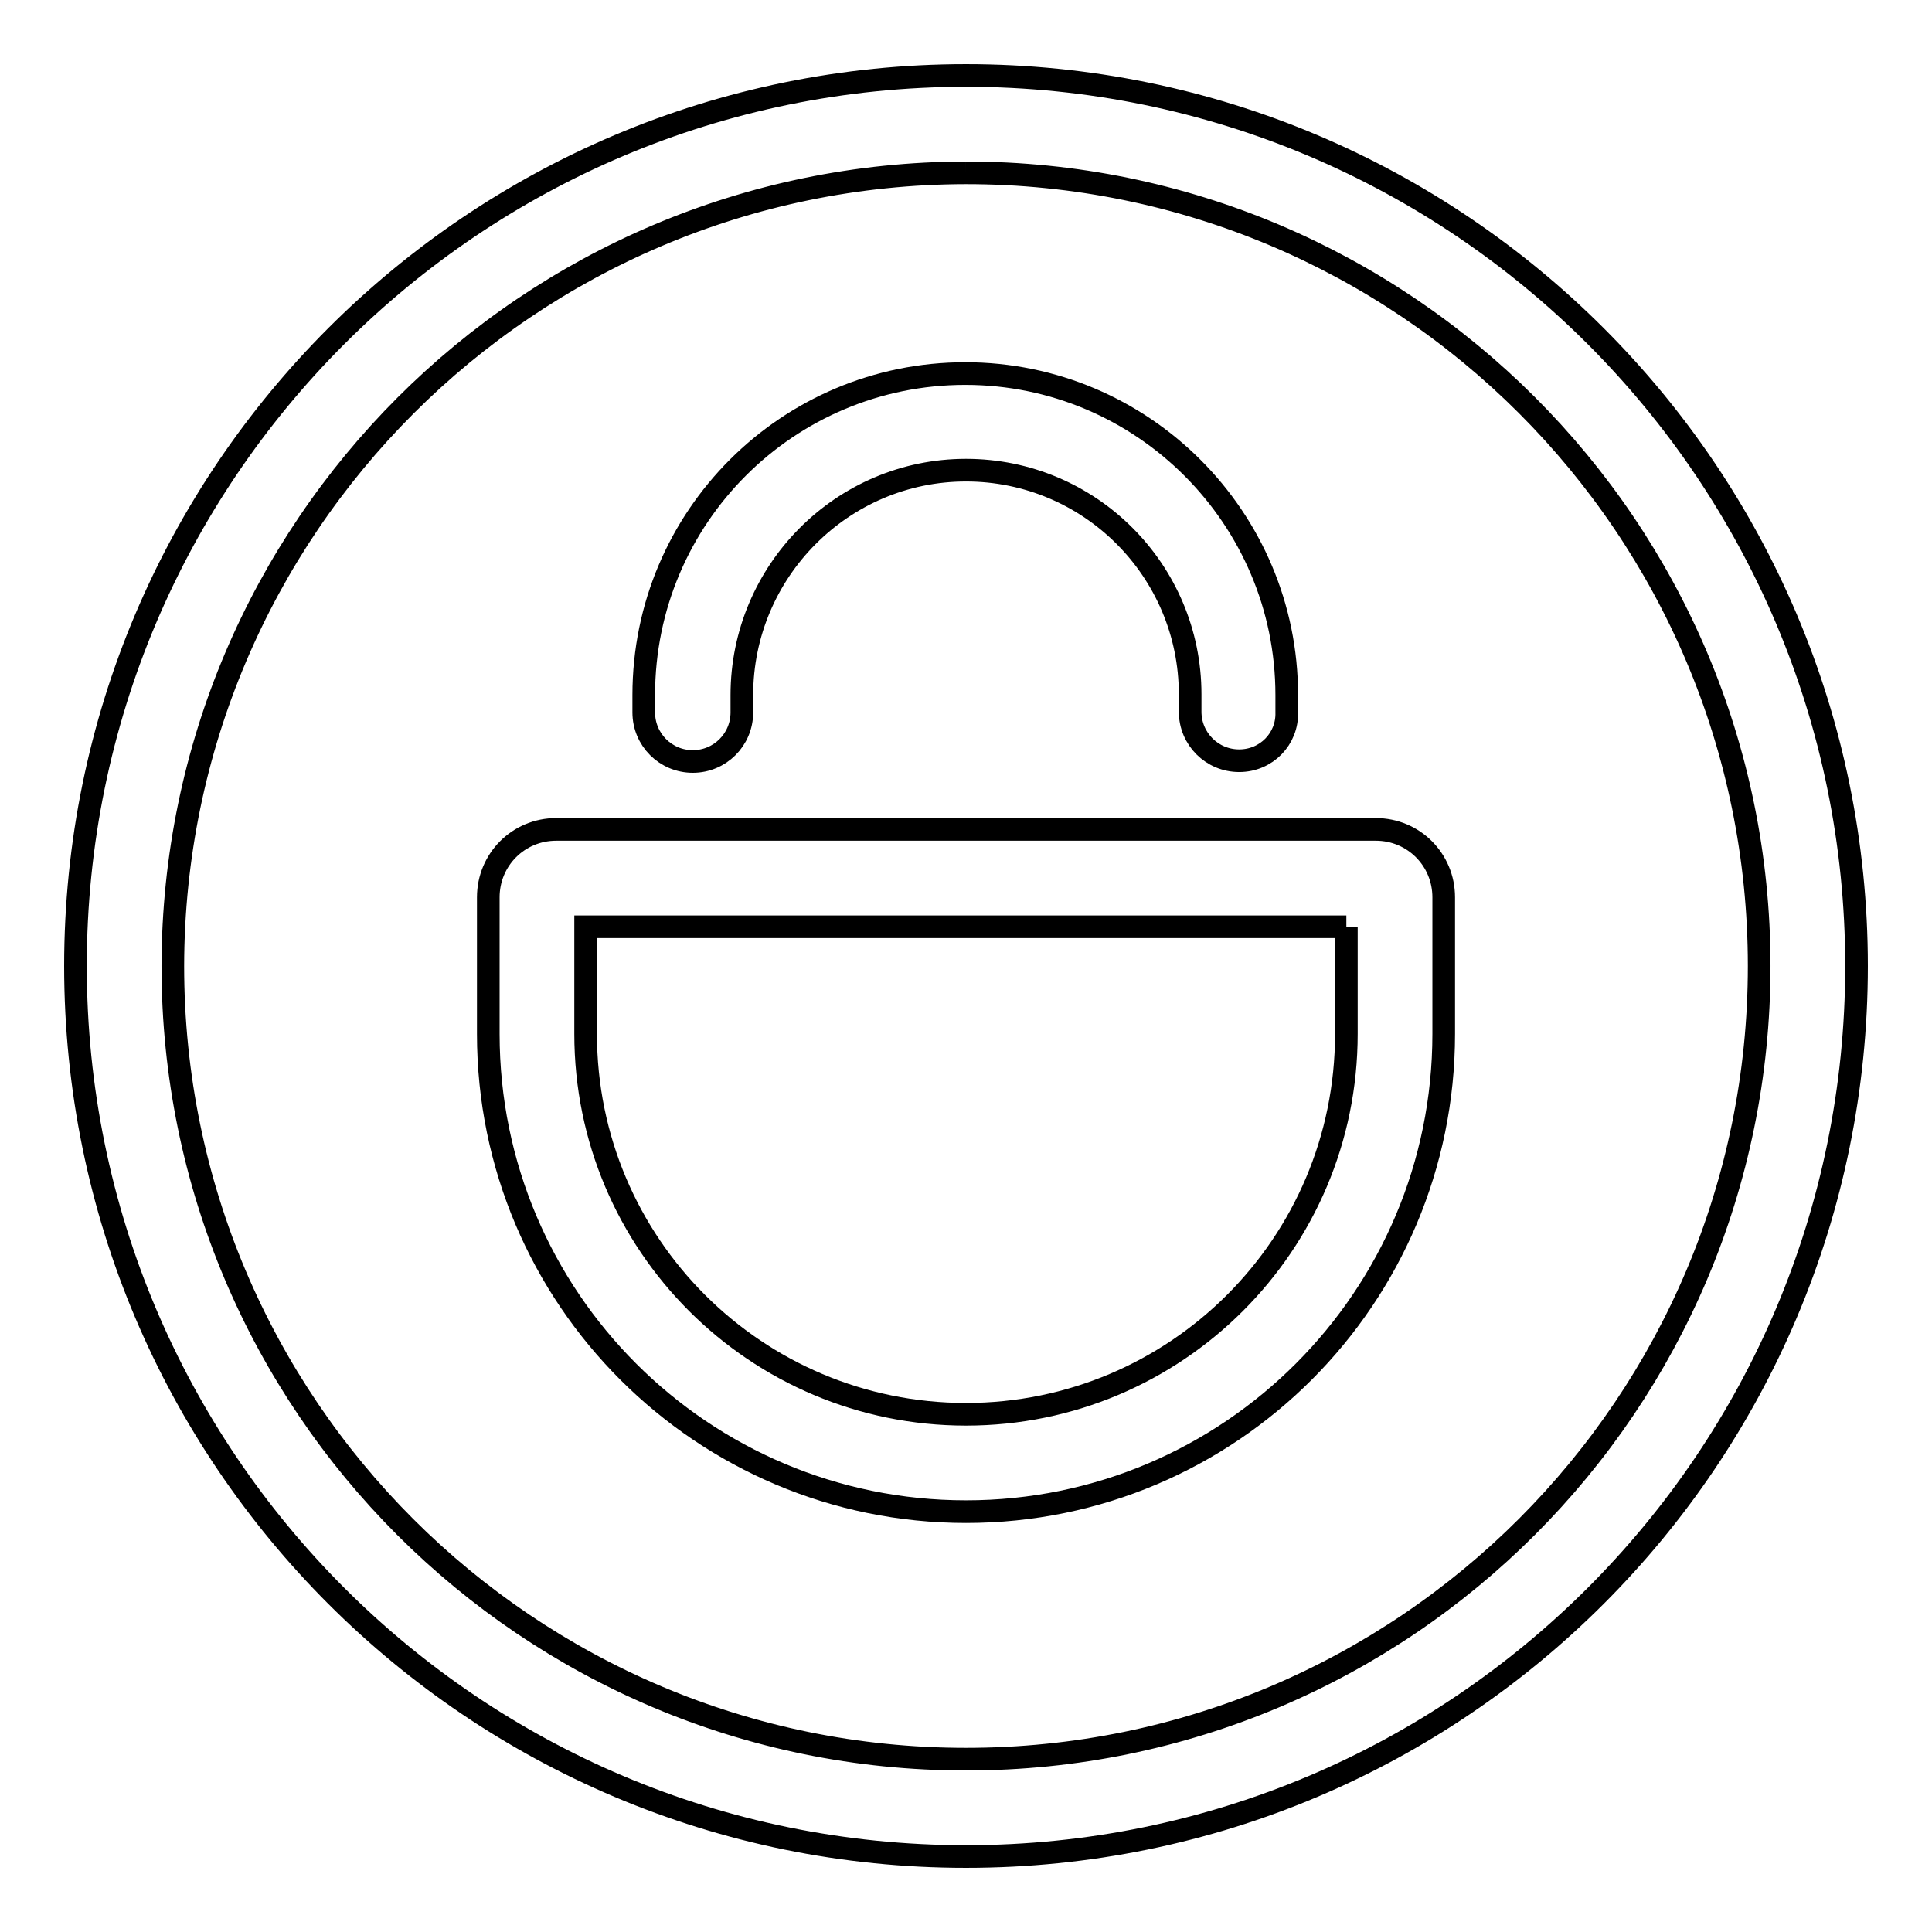 <?xml version="1.0" encoding="utf-8"?>
<!-- Svg Vector Icons : http://www.onlinewebfonts.com/icon -->
<!DOCTYPE svg PUBLIC "-//W3C//DTD SVG 1.1//EN" "http://www.w3.org/Graphics/SVG/1.1/DTD/svg11.dtd">
<svg version="1.1" xmlns="http://www.w3.org/2000/svg" xmlns:xlink="http://www.w3.org/1999/xlink" x="0px" y="0px" viewBox="0 0 256 256" enable-background="new 0 0 256 256" xml:space="preserve">
<g> <path stroke-width="3" fill-opacity="0" stroke="#000000"  d="M128,22.9c58,0,105.1,47,105.1,105.1c0,58-47,105.1-105.1,105.1c-58,0-105.1-47-105.1-105.1 C23,70,70,23,128,22.9 M128,10C62.8,10,10,62.8,10,128c0,65.2,52.8,118,118,118c65.2,0,118-52.8,118-118C246,62.8,193.2,10,128,10 C128,10,128,10,128,10z"/> <path stroke-width="3" fill-opacity="0" stroke="#000000"  d="M178.4,122.8V137c0,27.9-22.6,50.4-50.4,50.4S77.6,164.9,77.6,137v-14.2H178.4 M182.3,109.9H73.7 c-5,0-9,4-9,9l0,0V137c0,35,28.4,63.3,63.3,63.3c35,0,63.3-28.4,63.3-63.3v-18.1C191.3,113.9,187.3,109.9,182.3,109.9L182.3,109.9z  M164.2,100.8c-3.6,0-6.5-2.9-6.5-6.5l0,0v-2.3c0-16.4-13.3-29.7-29.7-29.7S98.3,75.7,98.3,92.1v2.3c0,3.6-2.9,6.5-6.5,6.5 c-3.6,0-6.5-2.9-6.5-6.5l0,0v-2.3c0-23.6,19.1-42.6,42.6-42.6s42.6,19.1,42.6,42.6v2.3C170.6,97.9,167.8,100.8,164.2,100.8 L164.2,100.8z"/></g>
</svg>